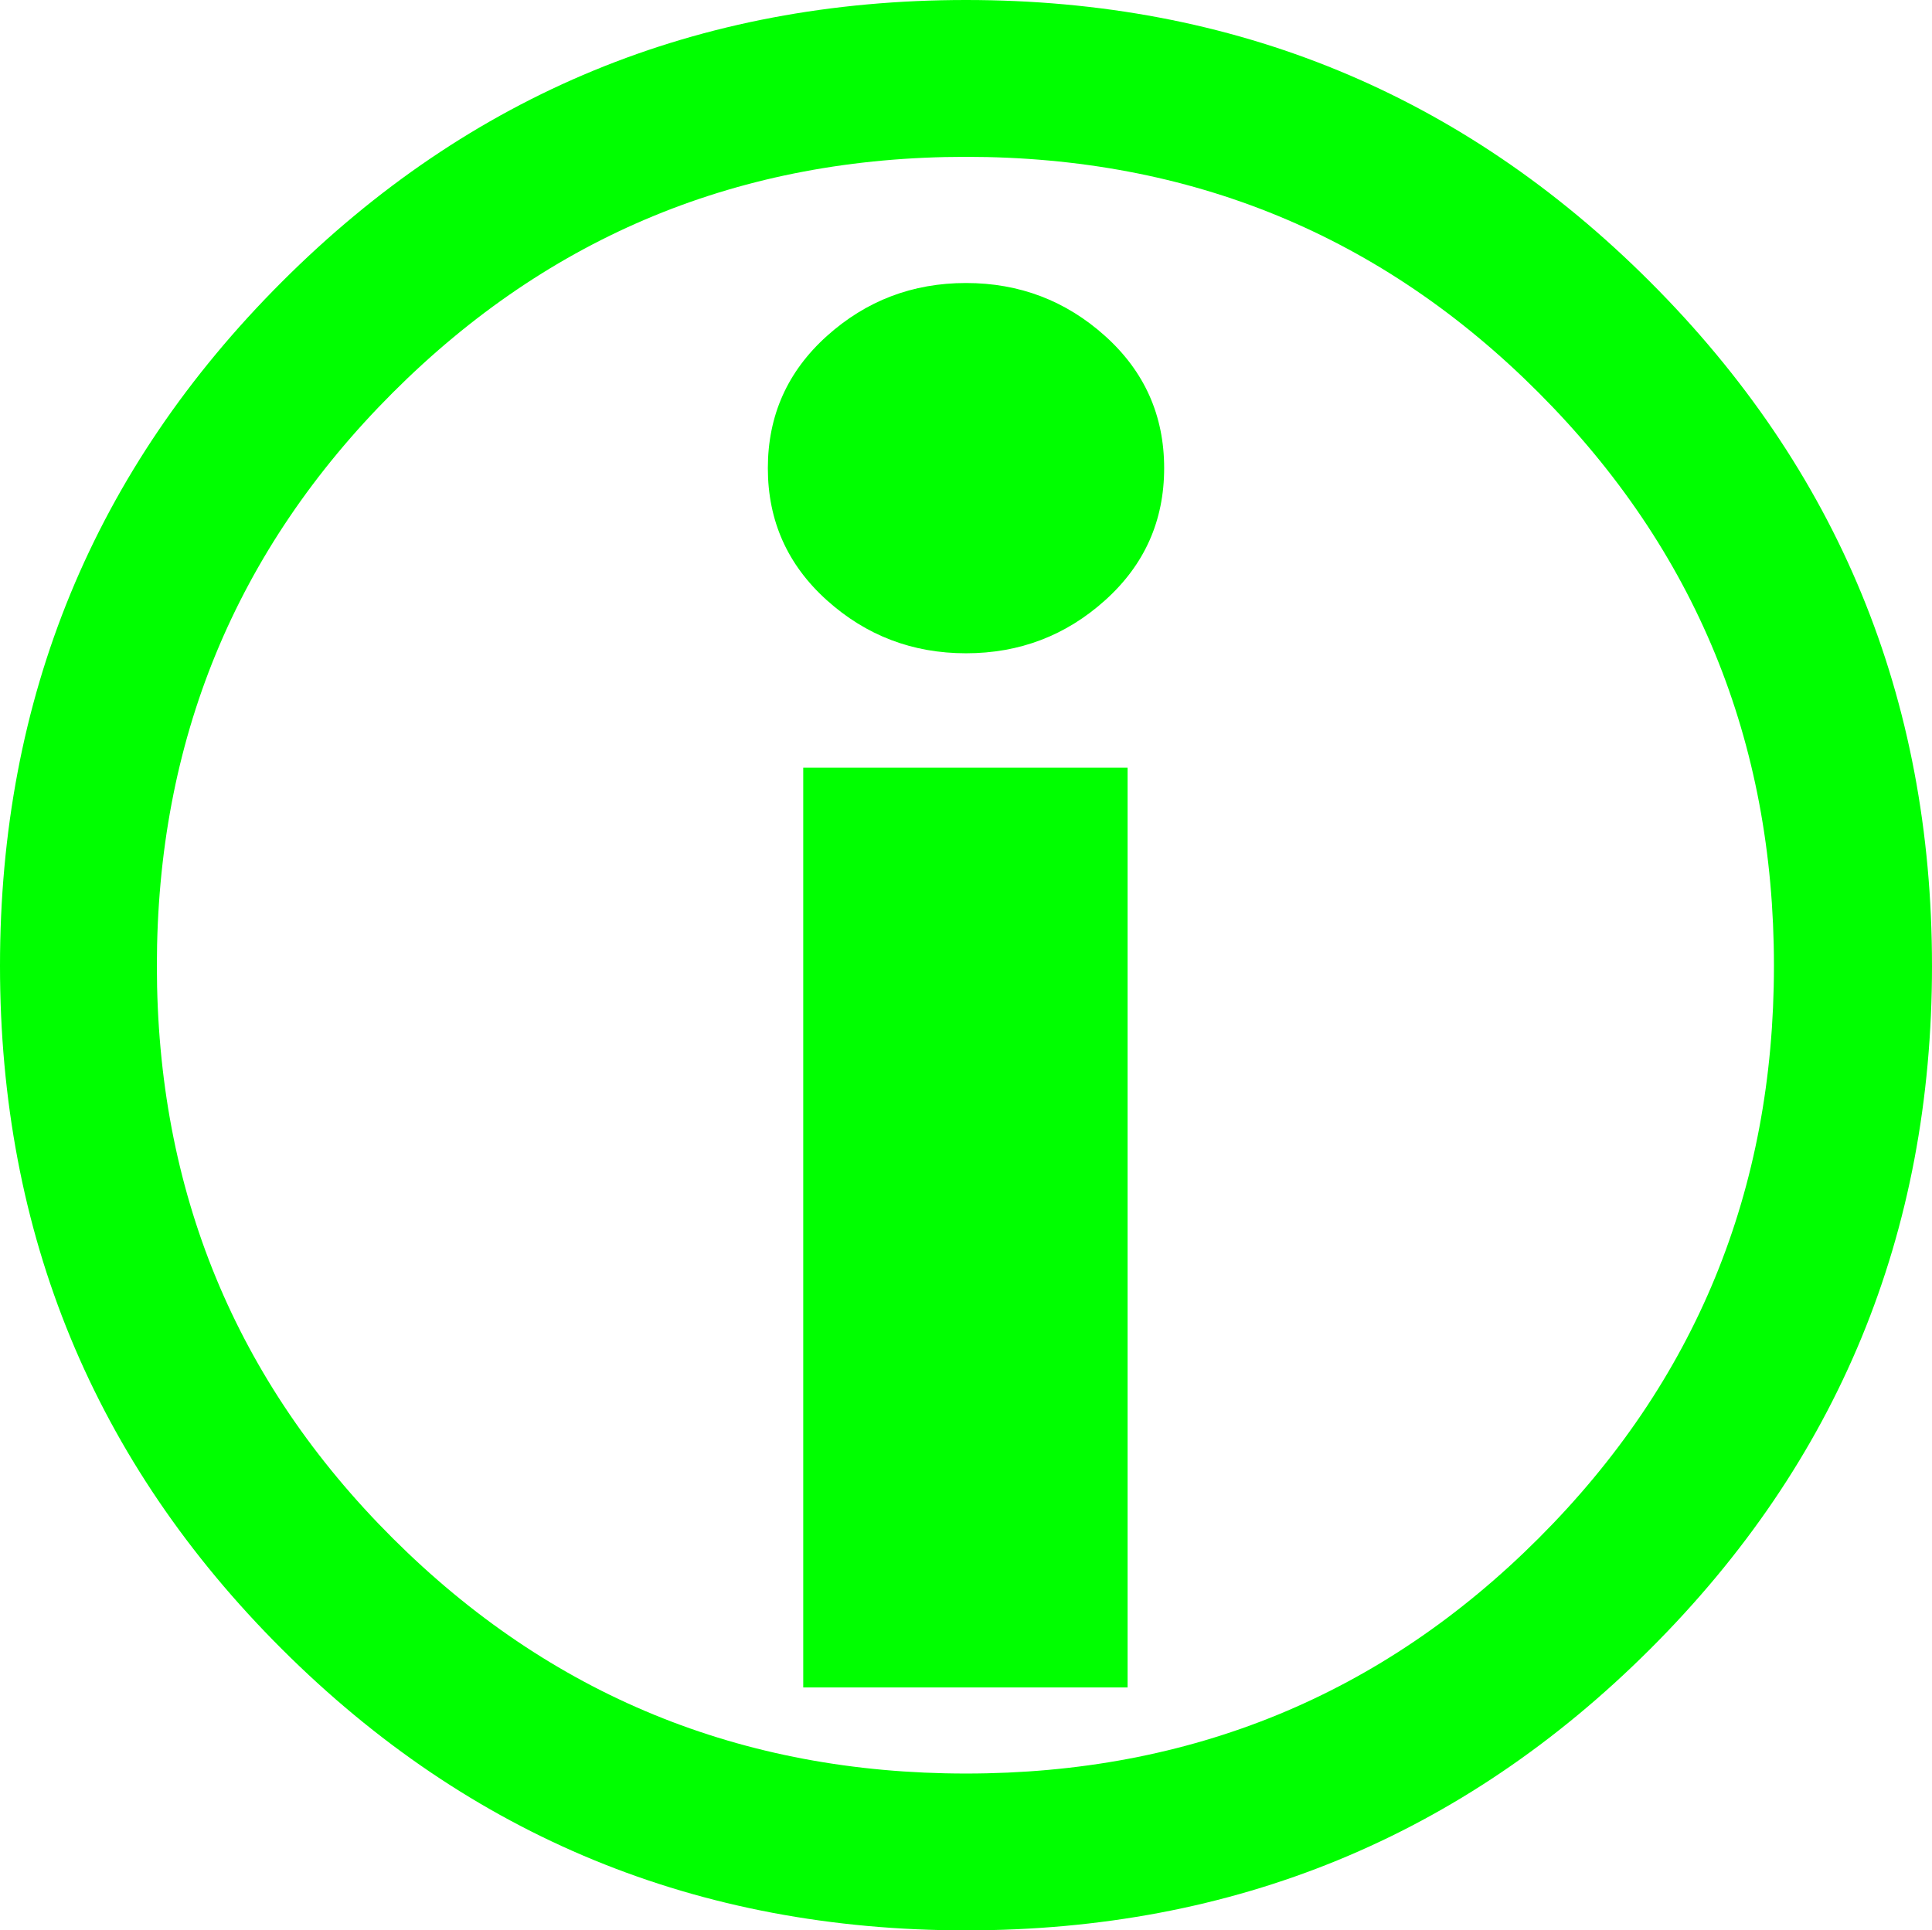 <?xml version="1.0" encoding="UTF-8" standalone="no"?>
<svg:svg
   xmlns:dc="http://purl.org/dc/elements/1.1/"
   xmlns:cc="http://creativecommons.org/ns#"
   xmlns:rdf="http://www.w3.org/1999/02/22-rdf-syntax-ns#"
   xmlns:svg="http://www.w3.org/2000/svg"
   xmlns:sodipodi="http://sodipodi.sourceforge.net/DTD/sodipodi-0.dtd"
   xmlns:inkscape="http://www.inkscape.org/namespaces/inkscape"
   color-rendering="auto"
   color-interpolation="auto"
   text-rendering="auto"
   stroke-miterlimit="10"
   shape-rendering="auto"
   font-weight="normal"
   font-style="normal"
   font-size="12"
   image-rendering="auto"
   id="svg2"
   version="1.1"
   inkscape:version="0.48.4 r9939"
   width="230.344"
   height="230.203"
   sodipodi:docname="info.svg"
   style="font-size:12px;font-style:normal;font-weight:normal;fill:#000000;fill-opacity:1;stroke:#000000;stroke-width:1;stroke-linecap:square;stroke-linejoin:miter;stroke-miterlimit:10;stroke-opacity:1;stroke-dasharray:none;stroke-dashoffset:0;font-family:Dialog">
  <sodipodi:namedview
     pagecolor="#ffffff"
     bordercolor="#666666"
     borderopacity="1"
     objecttolerance="10"
     gridtolerance="10"
     guidetolerance="10"
     inkscape:pageopacity="0"
     inkscape:pageshadow="2"
     inkscape:window-width="1875"
     inkscape:window-height="1056"
     id="namedview11"
     showgrid="false"
     fit-margin-top="0"
     fit-margin-left="0"
     fit-margin-right="0"
     fit-margin-bottom="0"
     inkscape:zoom="1.7940591"
     inkscape:cx="38.251479"
     inkscape:cy="40.629695"
     inkscape:window-x="45"
     inkscape:window-y="24"
     inkscape:window-maximized="1"
     inkscape:current-layer="svg2" />
  <!--Unicode Character 'CIRCLED INFORMATION SOURCE' (U+1F6C8)-->
  <svg:defs
     id="genericDefs" />
  <svg:path
     d="m 230.344,115.172 q 0,47.953 -33.609,81.492 -33.609,33.539 -81.562,33.539 -47.953,0 -81.562,-33.539 Q 0,163.125 0,115.172 0,67.219 33.609,33.609 67.219,0 115.172,0 q 47.953,0 81.562,33.609 33.609,33.609 33.609,81.562 z m -18.844,0 q 0,-40.219 -28.055,-68.344 -28.055,-28.125 -68.273,-28.125 -40.219,0 -68.344,28.125 -28.125,28.125 -28.125,68.344 0,40.219 28.125,68.273 28.125,28.055 68.344,28.055 40.219,0 68.273,-28.055 Q 211.5,155.391 211.5,115.172 z M 138.797,55.828 q 0,9.422 -7.031,15.75 -7.031,6.328 -16.594,6.328 -9.562,0 -16.594,-6.328 -7.031,-6.328 -7.031,-15.75 0,-9.422 7.031,-15.75 7.031,-6.328 16.594,-6.328 9.562,0 16.594,6.328 7.031,6.328 7.031,15.75 z m -4.359,145.406 -38.672,0 0,-109.688 38.672,0 0,109.688 z"
     id="path9"
     inkscape:connector-curvature="0"
     style="fill:#00ff00;stroke:none" />
  <script />
</svg:svg>
